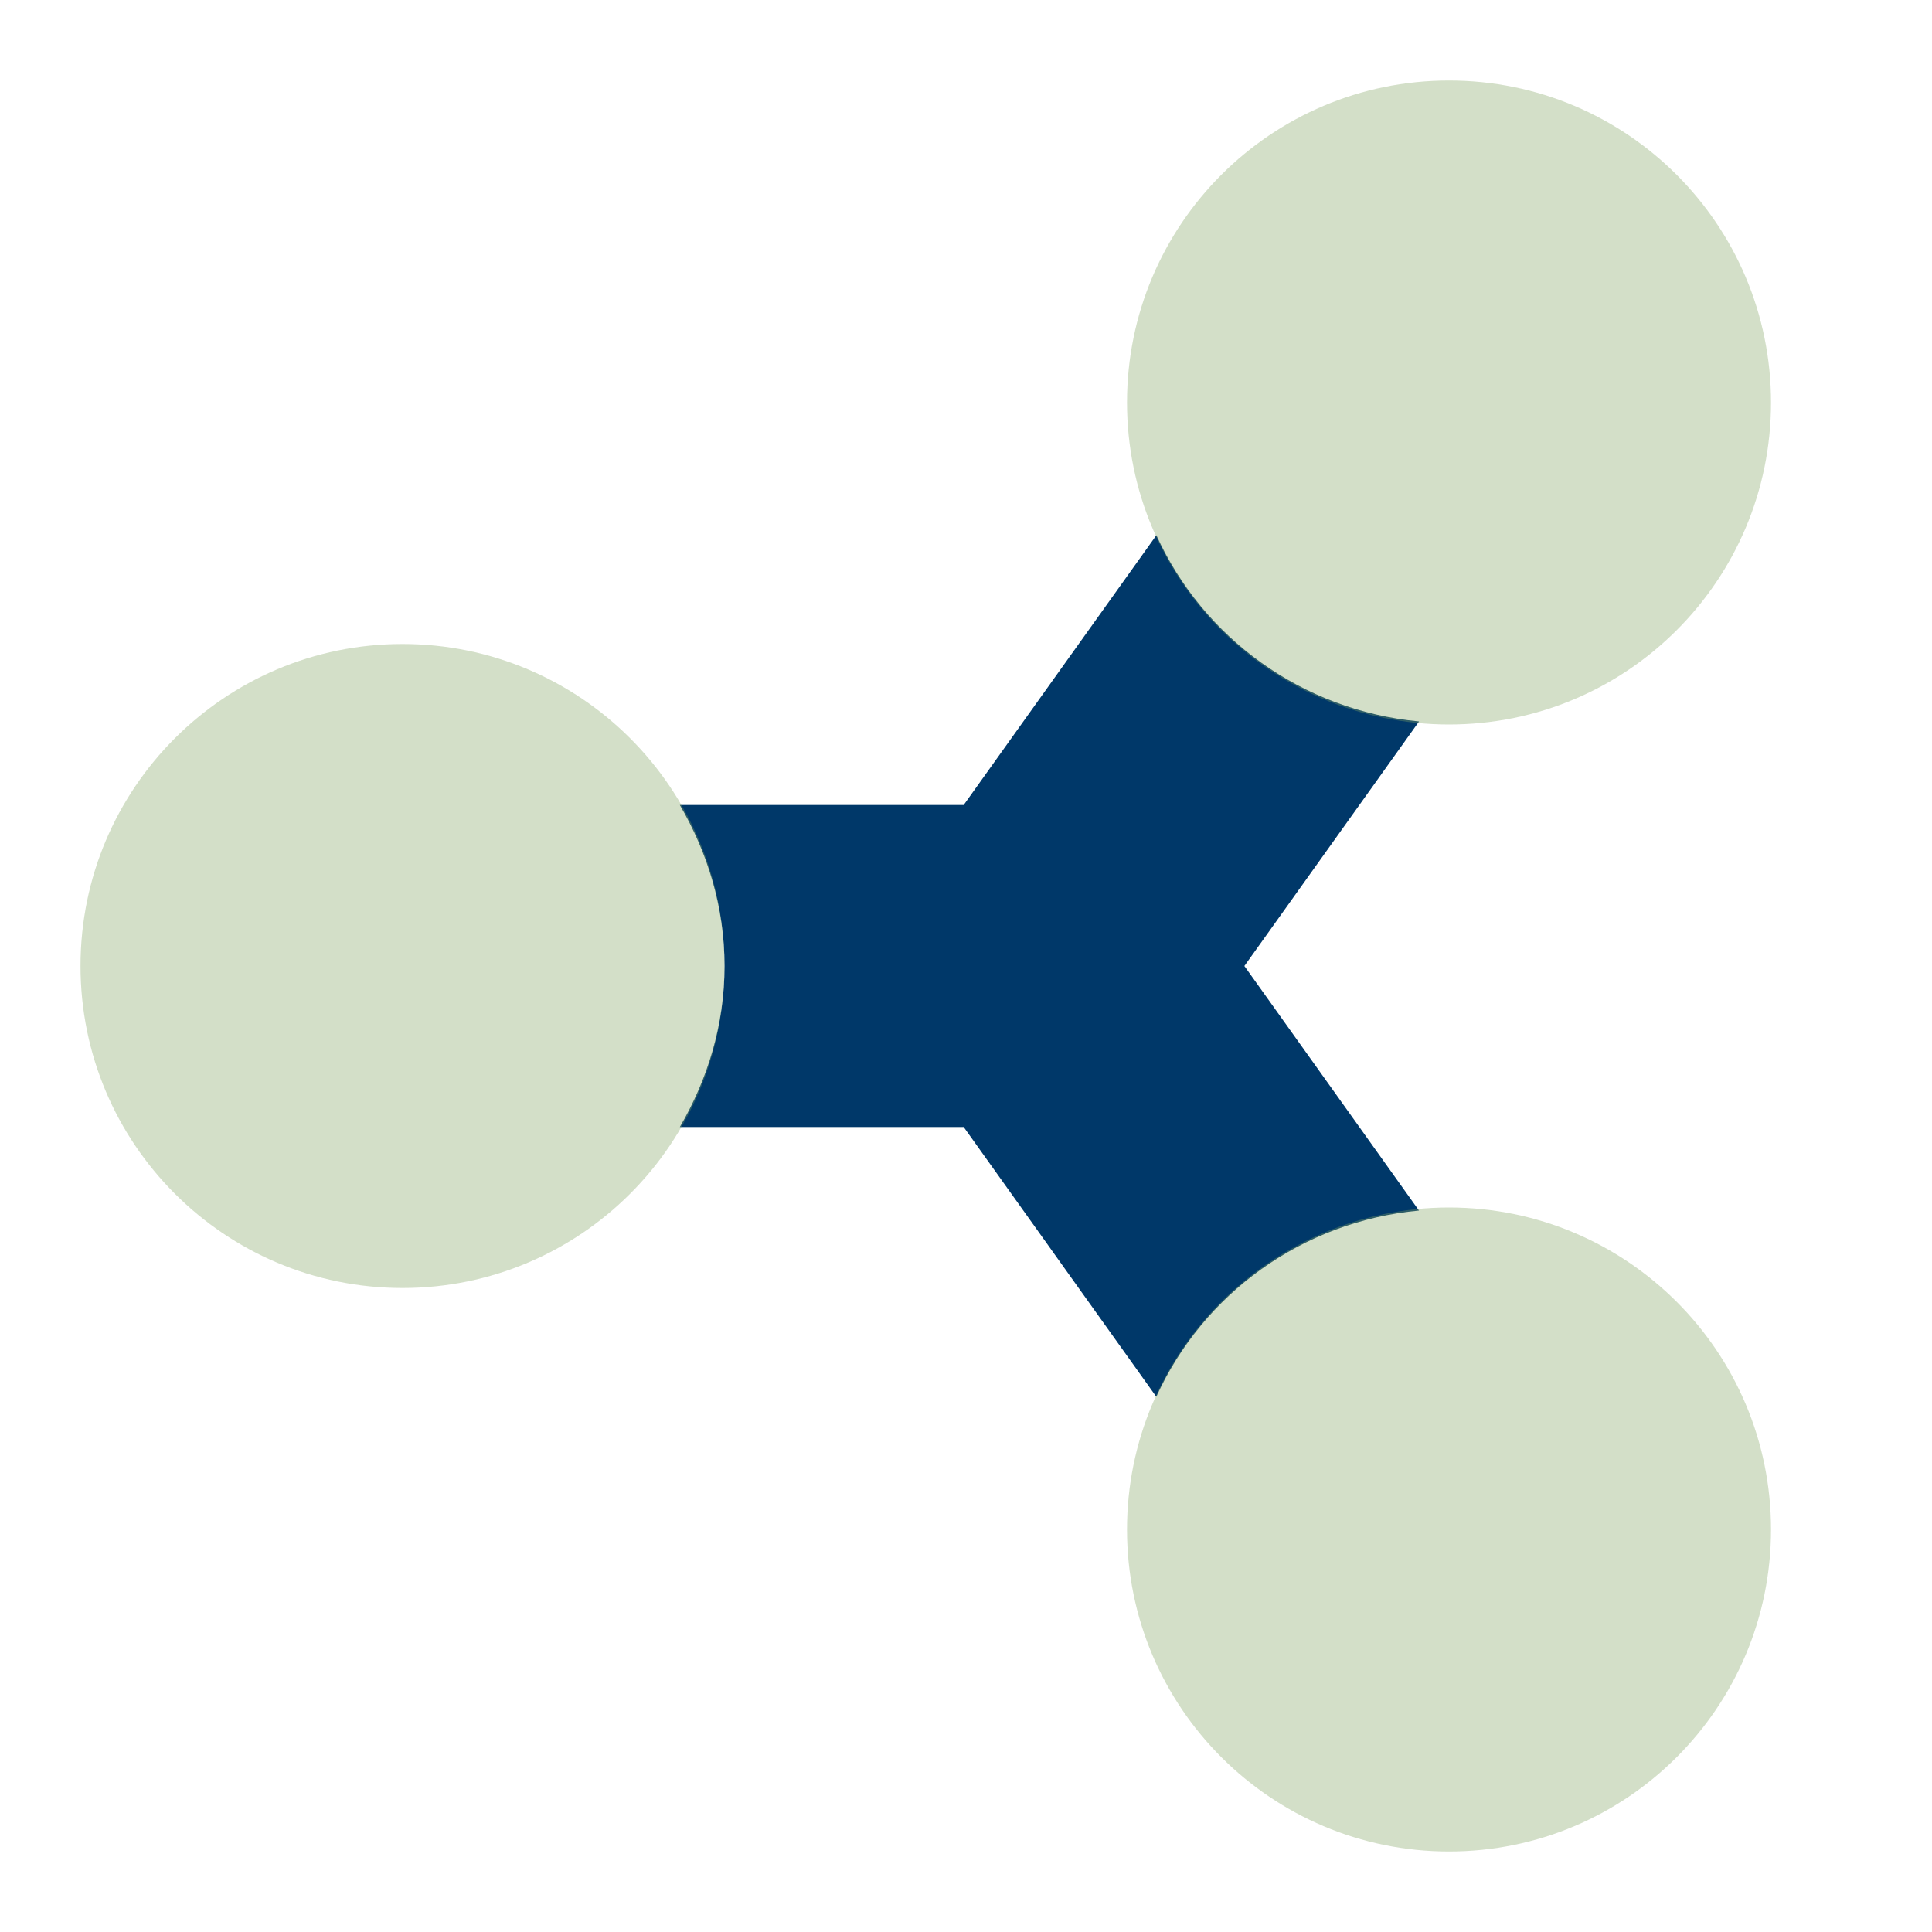 <svg width="130" height="130" viewBox="0 0 130 130" fill="none" xmlns="http://www.w3.org/2000/svg">
<path d="M95.48 81.456L83.731 65L95.485 48.544C87.598 47.802 80.952 42.916 77.81 36.015L64.843 54.167H45.744C47.607 57.362 48.75 61.035 48.75 65C48.75 68.965 47.607 72.638 45.744 75.833H64.843L77.805 93.985C80.947 87.078 87.593 82.192 95.48 81.456Z" fill="#003869"/>
<path opacity="0.35" d="M27.083 43.333C15.118 43.333 5.417 53.035 5.417 65C5.417 76.965 15.118 86.667 27.083 86.667C39.049 86.667 48.75 76.965 48.75 65C48.75 53.035 39.049 43.333 27.083 43.333Z" fill="#82A362"/>
<path opacity="0.35" d="M119.167 102.917C119.167 90.951 109.466 81.25 97.5 81.25C85.535 81.25 75.834 90.951 75.834 102.917C75.834 114.882 85.535 124.583 97.5 124.583C109.466 124.583 119.167 114.882 119.167 102.917Z" fill="#82A362"/>
<path opacity="0.35" d="M119.167 27.083C119.167 15.118 109.466 5.417 97.5 5.417C85.535 5.417 75.834 15.118 75.834 27.083C75.834 39.049 85.535 48.75 97.5 48.75C109.466 48.75 119.167 39.049 119.167 27.083Z" fill="#82A362"/>
</svg>
